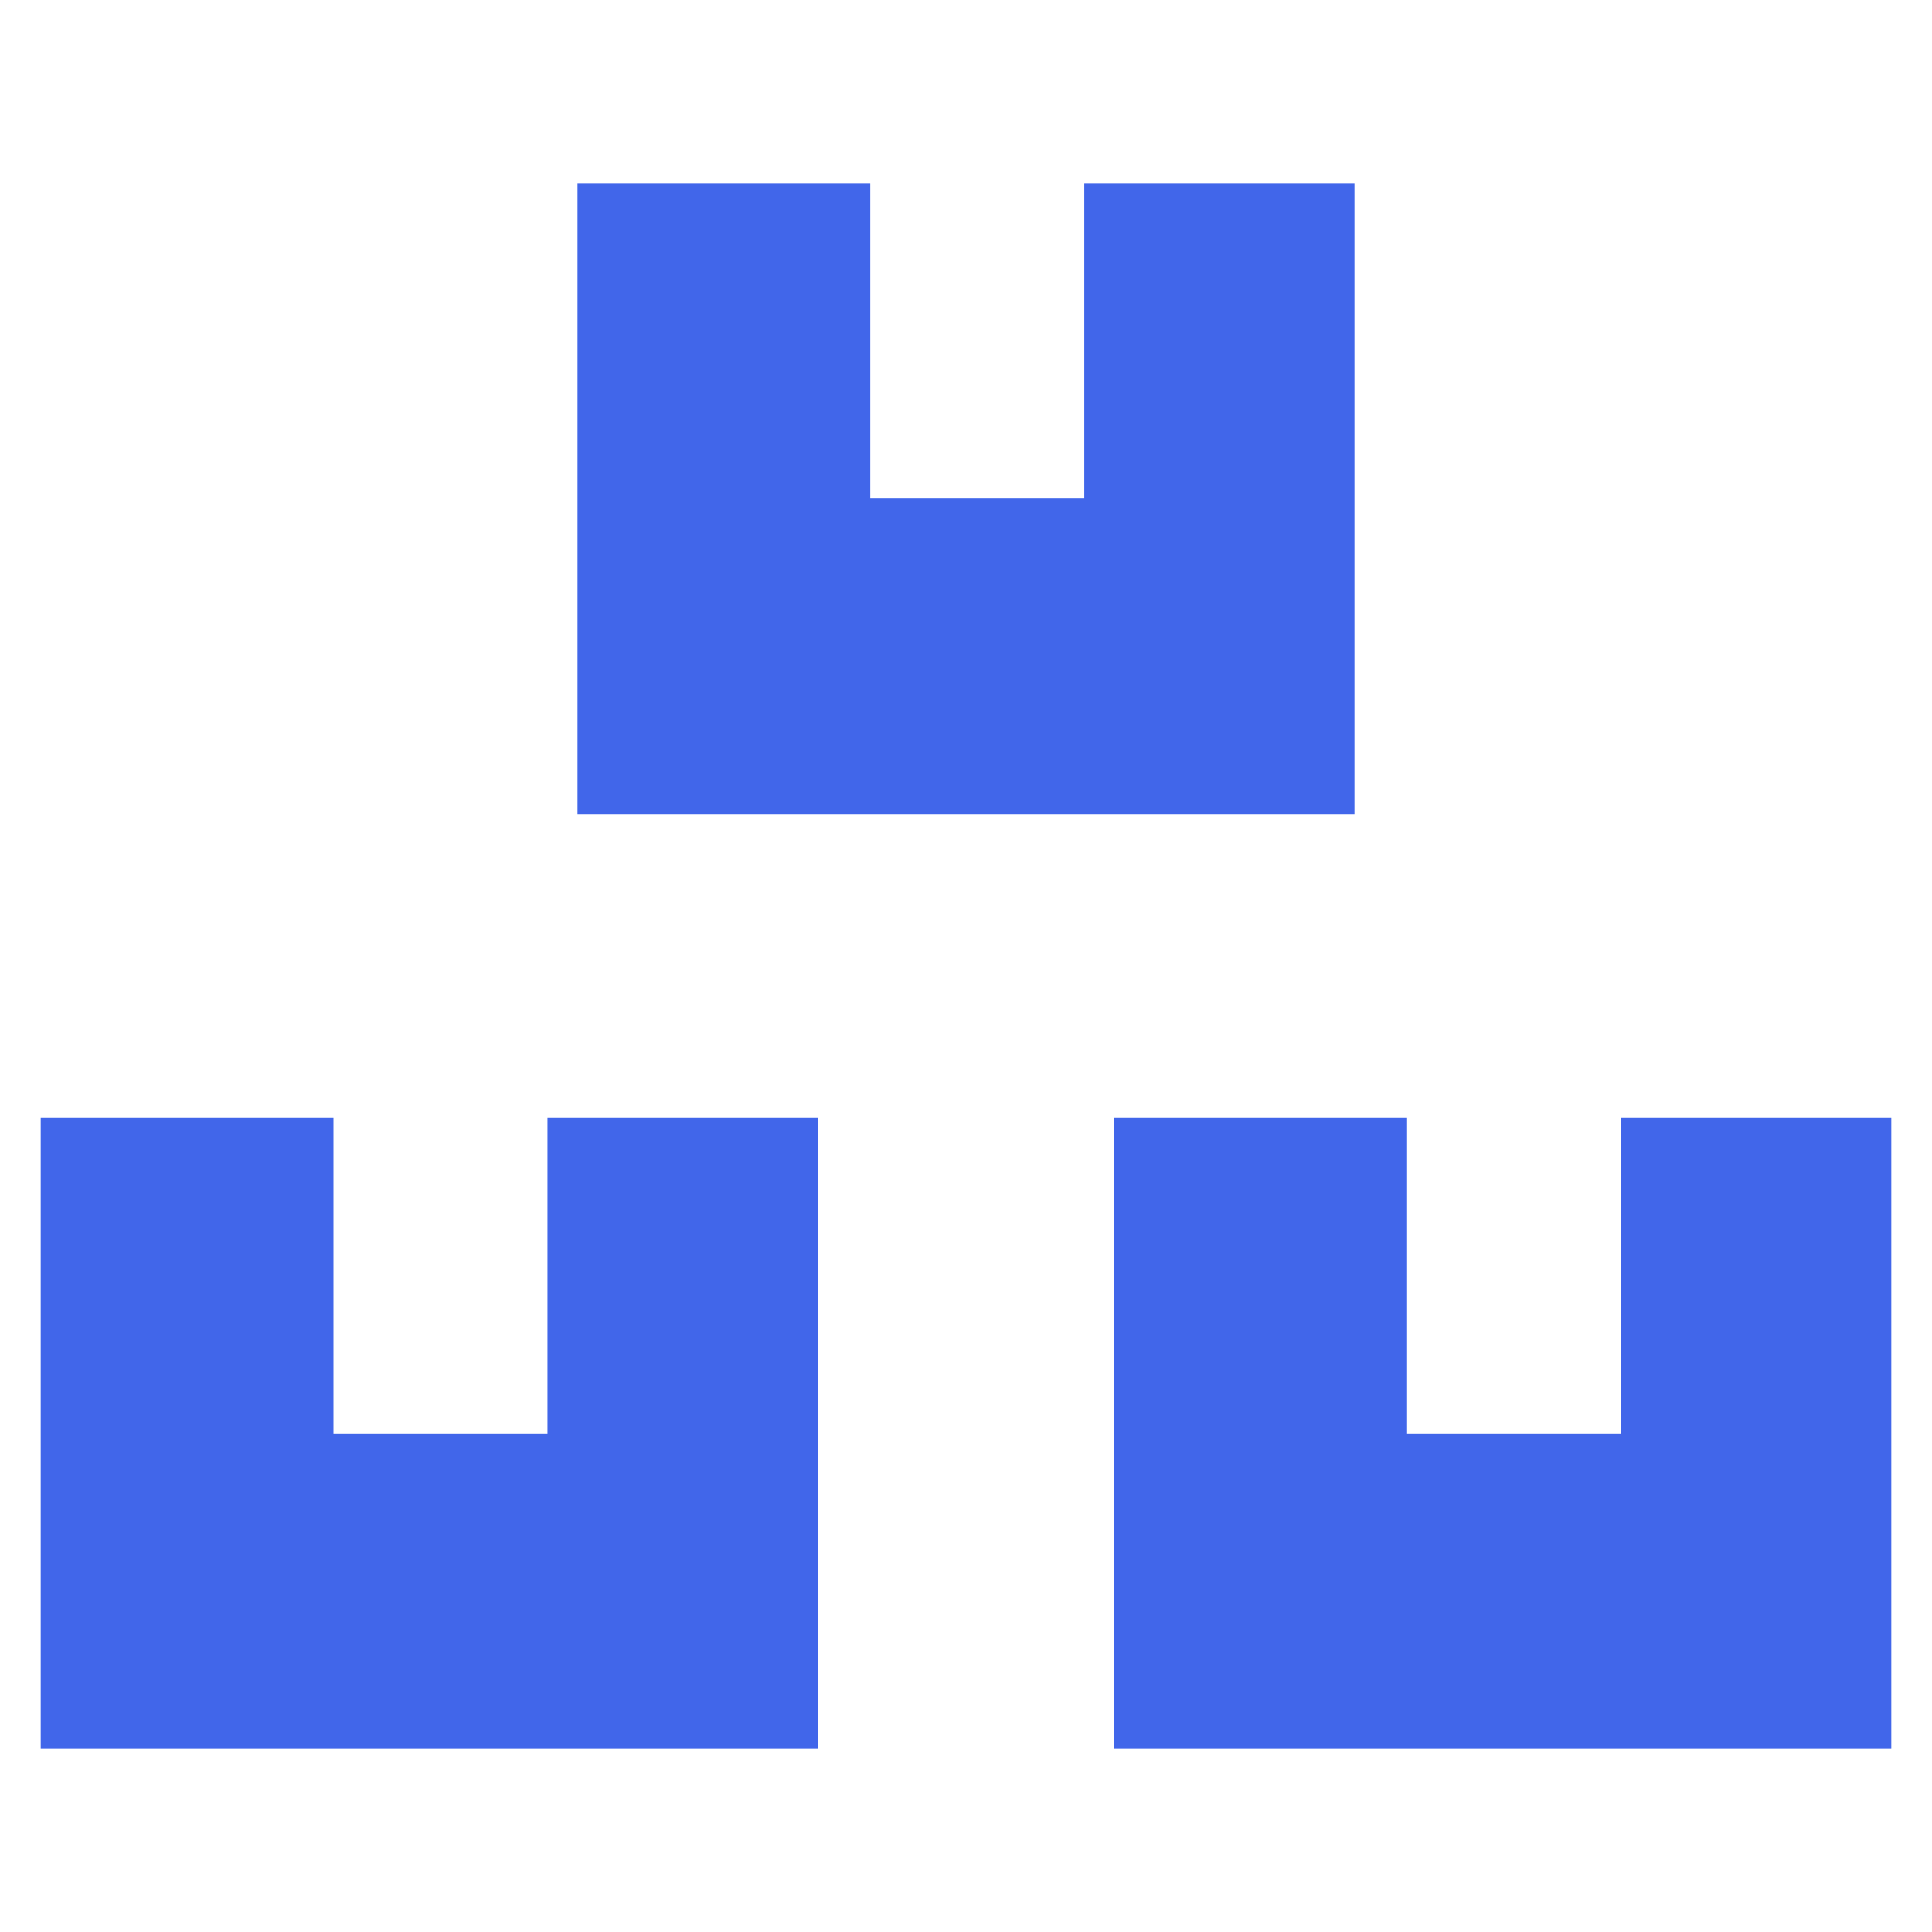 <?xml version="1.0" encoding="UTF-8"?>
<svg xmlns="http://www.w3.org/2000/svg" id="Layer_1" viewBox="0 0 108.69 108.69">
  <defs>
    <style>
      .cls-1 {
        fill: #4166ea;
      }
    </style>
  </defs>
  <polygon class="cls-1" points="32.49 45.79 76.2 45.79 76.2 10.32 61 10.32 61 28.05 48.96 28.05 48.96 10.32 32.49 10.32 32.49 45.79"></polygon>
  <g>
    <polygon class="cls-1" points="2.29 98.37 46.01 98.37 46.01 62.9 30.8 62.9 30.8 80.64 18.76 80.64 18.76 62.9 2.29 62.9 2.29 98.37"></polygon>
    <polygon class="cls-1" points="62.69 98.37 106.4 98.37 106.4 62.9 91.19 62.9 91.19 80.64 79.16 80.64 79.16 62.9 62.69 62.9 62.69 98.37"></polygon>
  </g>
</svg>
